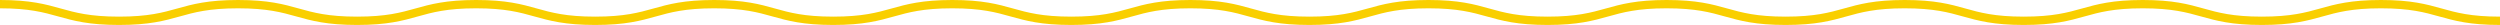 <svg xmlns="http://www.w3.org/2000/svg" viewBox="0 0 601 6"><path d="M0,1C14.308,1,14.308,5,28.615,5S42.923,1,57.23,1,71.538,5,85.845,5s14.308-4,28.616-4,14.309,4,28.617,4,14.31-4,28.62-4,14.309,4,28.617,4,14.31-4,28.619-4,14.309,4,28.618,4,14.309-4,28.618-4,14.309,4,28.619,4,14.31-4,28.62-4,14.307,4,28.614,4,14.309-4,28.617-4,14.309,4,28.618,4,14.311-4,28.622-4S472.191,5,486.5,5s14.311-4,28.623-4,14.311,4,28.622,4,14.314-4,28.627-4S586.687,5,601,5" style="fill:none;stroke:#f9cf00;stroke-miterlimit:10;stroke-width:2px"/></svg>